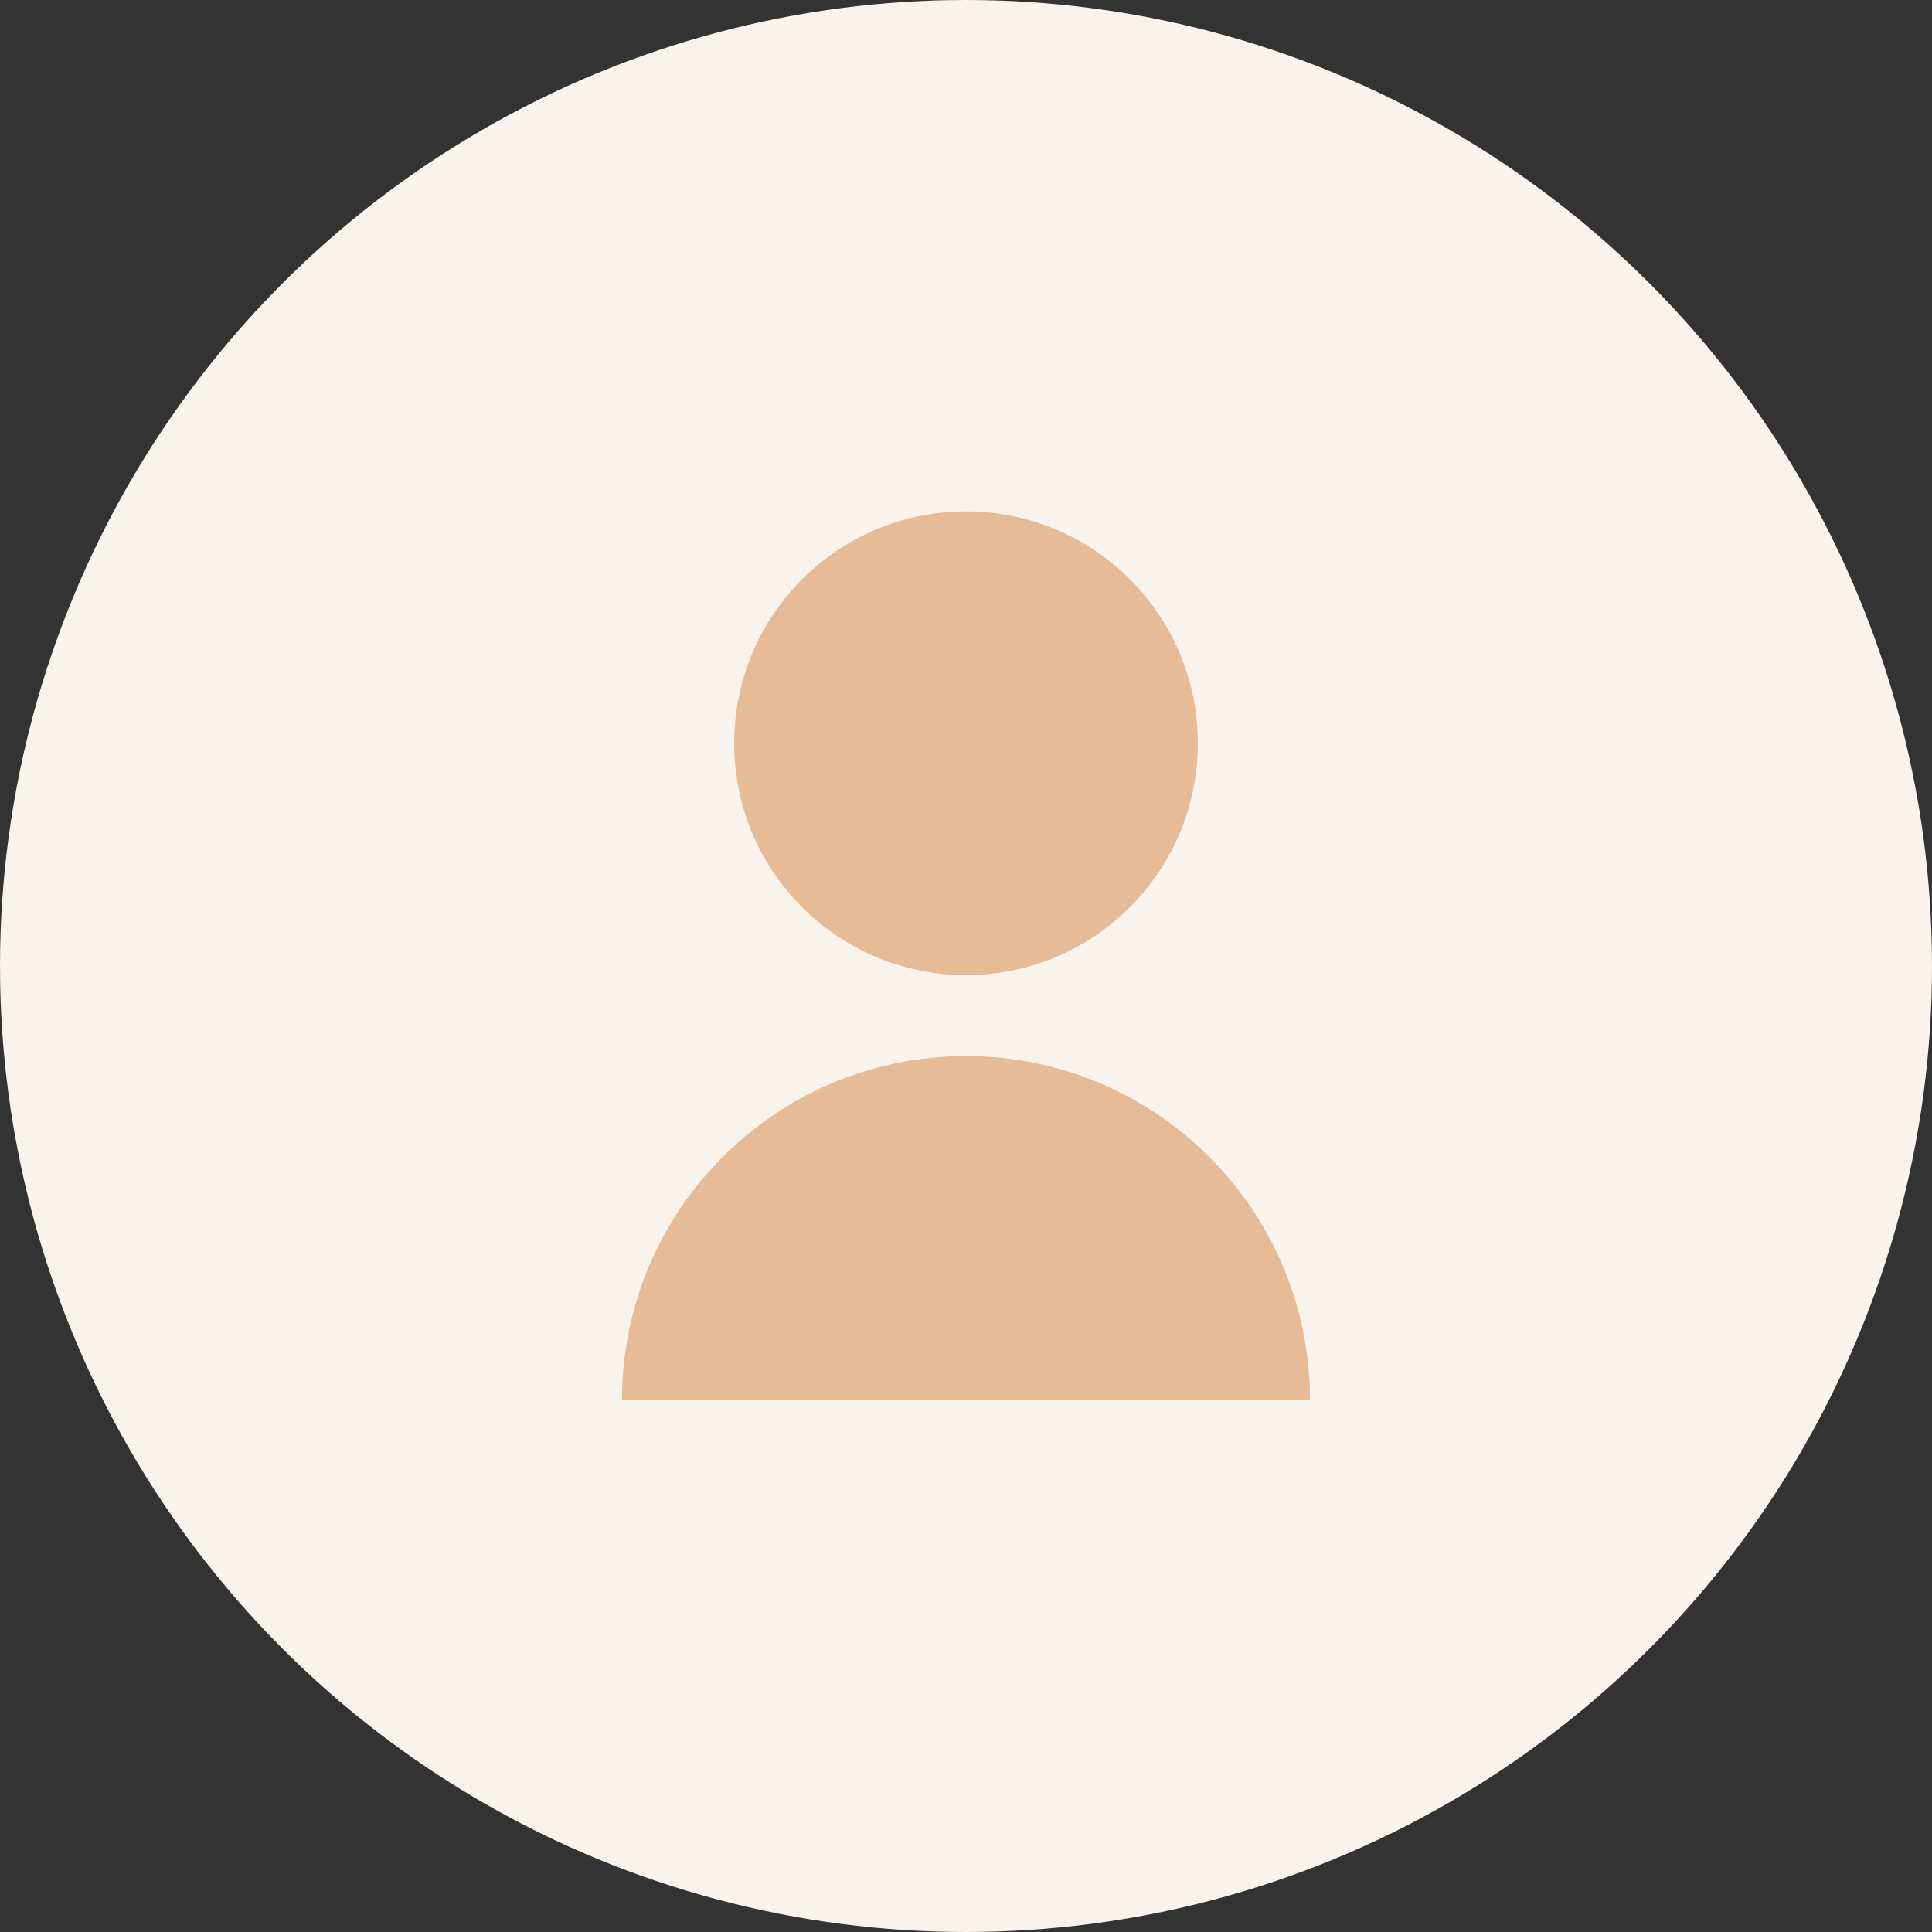 <svg fill="none" height="68" viewBox="0 0 68 68" width="68" xmlns="http://www.w3.org/2000/svg"><rect x="0" y="0" width="68" height="68" fill="#333333" stroke="none"/><circle cx="34" cy="34" fill="#f9f3ee" r="34"/><path clip-rule="evenodd" d="m34 34.32c4.507 0 8.16-3.653 8.16-8.16s-3.653-8.16-8.16-8.16c-4.507 0-8.16 3.653-8.16 8.16s3.653 8.16 8.16 8.16zm12.108 14.96h-24.217c0-6.687 5.421-12.108 12.108-12.108s12.108 5.421 12.108 12.108z" fill="#e7bb96" fill-rule="evenodd"/></svg>